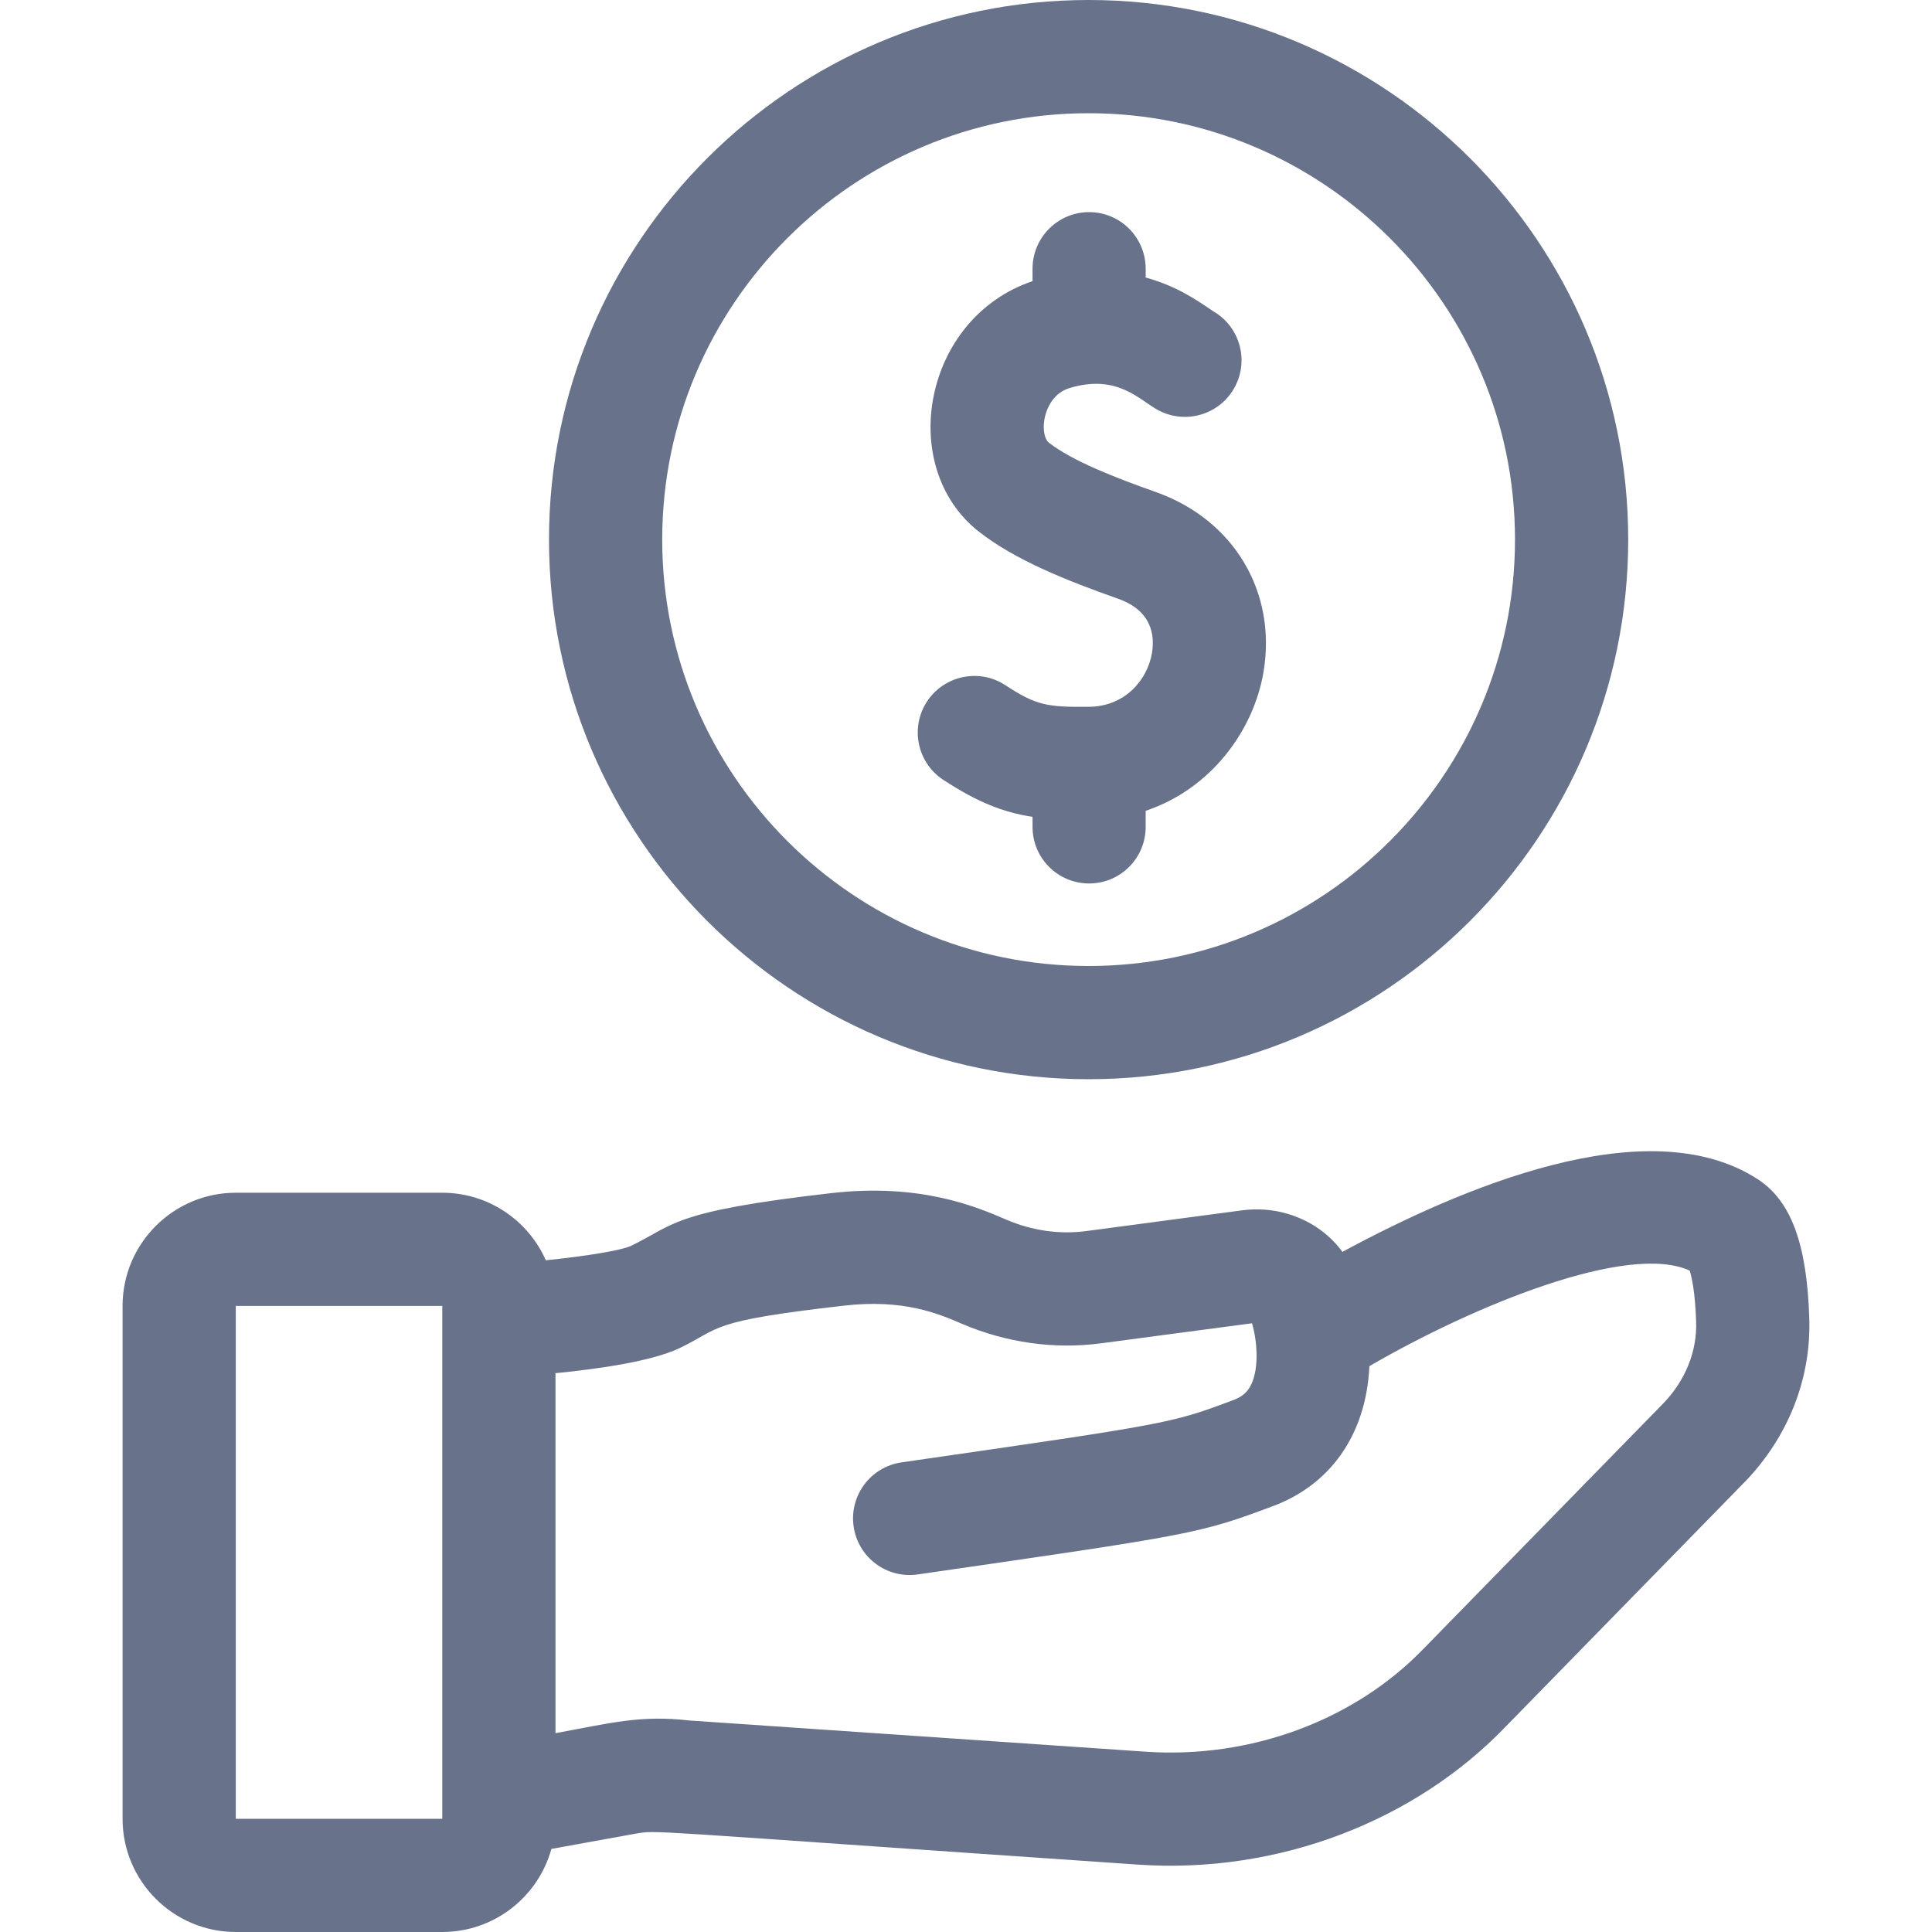 <svg width="25" height="25" viewBox="0 0 25 25" fill="none" xmlns="http://www.w3.org/2000/svg">
<path d="M23.412 17.061C23.382 16.093 23.175 15.537 22.742 15.257C21.31 14.332 18.877 15.386 17.371 16.199C17.083 15.807 16.588 15.594 16.07 15.662L14.057 15.93C13.712 15.976 13.355 15.925 13.023 15.783C12.636 15.616 11.914 15.307 10.756 15.439C8.676 15.677 8.735 15.847 8.162 16.123C8.031 16.182 7.58 16.255 7.063 16.308C6.836 15.794 6.321 15.434 5.723 15.434H3.051C2.244 15.434 1.586 16.091 1.586 16.899V23.535C1.586 24.343 2.244 25 3.051 25H5.723C6.396 25 6.964 24.544 7.135 23.925L8.227 23.727C8.535 23.681 8.152 23.678 14.725 24.128C16.555 24.253 18.314 23.554 19.472 22.354C23.122 18.62 22.505 19.249 22.577 19.177C23.14 18.593 23.437 17.841 23.412 17.061ZM5.723 23.535H3.051V16.899H5.723V23.535H5.723ZM21.524 18.159C17.874 21.893 18.491 21.264 18.42 21.335C17.526 22.262 16.182 22.76 14.825 22.667L8.92 22.263C8.284 22.19 7.9 22.297 7.188 22.427V17.769C7.756 17.713 8.441 17.614 8.797 17.443C9.341 17.181 9.148 17.097 10.922 16.895C11.694 16.806 12.146 17 12.445 17.129C13.02 17.375 13.644 17.463 14.25 17.382L16.201 17.123C16.272 17.367 16.289 17.698 16.196 17.904C16.149 18.009 16.079 18.072 15.962 18.116C15.15 18.42 15.15 18.42 11.666 18.923C11.266 18.981 10.988 19.352 11.046 19.753C11.104 20.155 11.477 20.431 11.876 20.373C15.447 19.857 15.515 19.847 16.475 19.488C17.197 19.218 17.677 18.585 17.72 17.678C19.074 16.891 21.07 16.075 21.865 16.442C21.891 16.527 21.936 16.722 21.948 17.107C21.96 17.488 21.809 17.862 21.524 18.159Z" fill="#68728A"/>
<path d="M14.086 13.965C17.937 13.965 21.069 10.833 21.069 6.982C21.069 3.132 17.937 0 14.086 0C10.236 0 7.104 3.132 7.104 6.982C7.104 10.833 10.236 13.965 14.086 13.965ZM14.086 1.465C17.129 1.465 19.604 3.94 19.604 6.982C19.604 10.025 17.129 12.5 14.086 12.5C11.044 12.5 8.569 10.025 8.569 6.982C8.569 3.94 11.044 1.465 14.086 1.465Z" fill="#68728A"/>
<path d="M12.207 10.092C12.646 10.379 12.98 10.512 13.361 10.57V10.7C13.361 11.104 13.688 11.432 14.093 11.432C14.498 11.432 14.825 11.104 14.825 10.7V10.492C15.679 10.205 16.224 9.445 16.35 8.694C16.524 7.658 15.963 6.722 14.954 6.366C14.442 6.185 13.877 5.967 13.57 5.726C13.523 5.689 13.488 5.569 13.516 5.419C13.53 5.344 13.595 5.095 13.841 5.021C14.466 4.833 14.747 5.182 14.993 5.311C15.352 5.498 15.795 5.36 15.982 5.001C16.165 4.651 16.037 4.222 15.698 4.027C15.447 3.856 15.213 3.7 14.825 3.591V3.478C14.825 3.073 14.498 2.745 14.093 2.745C13.689 2.745 13.361 3.073 13.361 3.478V3.638C11.944 4.116 11.598 6.041 12.666 6.879C13.139 7.25 13.81 7.515 14.466 7.747C14.902 7.901 14.945 8.215 14.906 8.452C14.85 8.784 14.57 9.143 14.088 9.146C13.55 9.151 13.409 9.128 13.009 8.866C12.671 8.645 12.217 8.74 11.995 9.078C11.774 9.417 11.869 9.871 12.207 10.092Z" fill="#68728A"/>
</svg>
